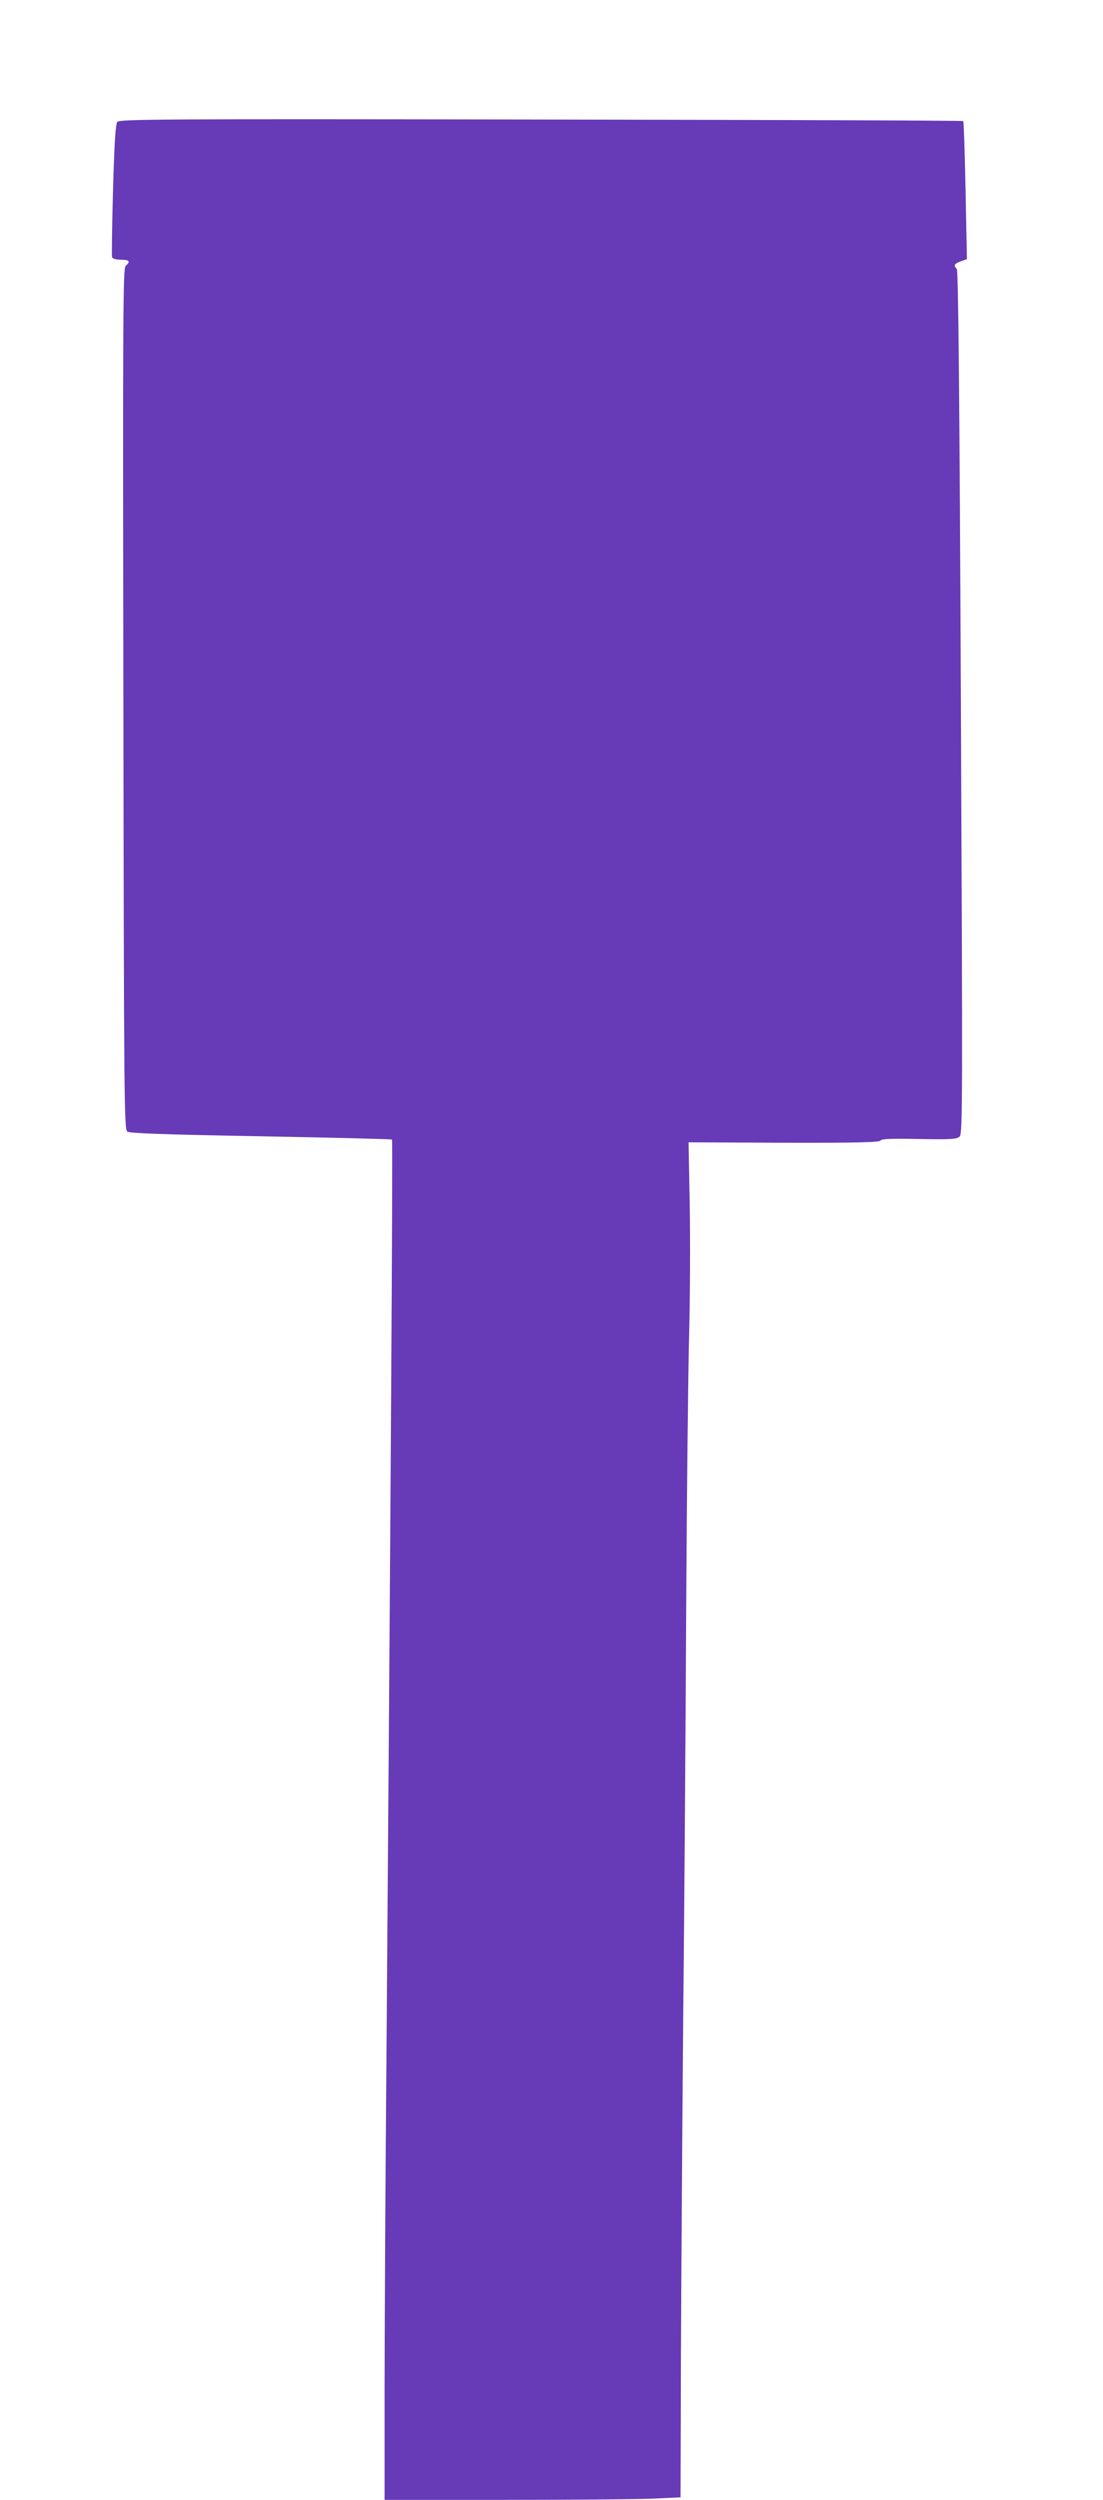 <?xml version="1.0" standalone="no"?>
<!DOCTYPE svg PUBLIC "-//W3C//DTD SVG 20010904//EN"
 "http://www.w3.org/TR/2001/REC-SVG-20010904/DTD/svg10.dtd">
<svg version="1.0" xmlns="http://www.w3.org/2000/svg"
 width="565pt" height="1280pt" viewBox="0 0 565 1280"
 preserveAspectRatio="xMidYMid meet">
<g transform="translate(0,1280) scale(0.1,-0.1)"
fill="#673ab7" stroke="none">
<path d="M601 12176 c-9 -11 -15 -104 -22 -348 -5 -183 -7 -338 -5 -345 3 -8
22 -13 46 -13 43 0 50 -9 24 -31 -14 -12 -15 -216 -12 -2217 3 -2047 4 -2204
20 -2216 12 -9 190 -15 684 -24 367 -7 670 -14 672 -17 5 -4 -8 -2043 -28
-4645 -6 -685 -10 -1487 -10 -1782 l0 -538 608 0 c335 0 676 3 758 6 l150 7 2
741 c2 408 7 1197 12 1753 6 557 12 1486 15 2065 3 579 10 1208 15 1398 5 190
6 488 3 663 l-6 318 488 -2 c372 -1 489 2 495 11 5 9 57 11 198 8 167 -3 193
-1 208 13 15 16 15 183 6 2224 -7 1579 -13 2210 -21 2218 -18 18 -13 27 21 39
l31 11 -7 351 c-4 192 -9 353 -12 356 -3 3 -976 6 -2163 8 -1934 3 -2159 2
-2170 -12z"/>
</g>
</svg>
